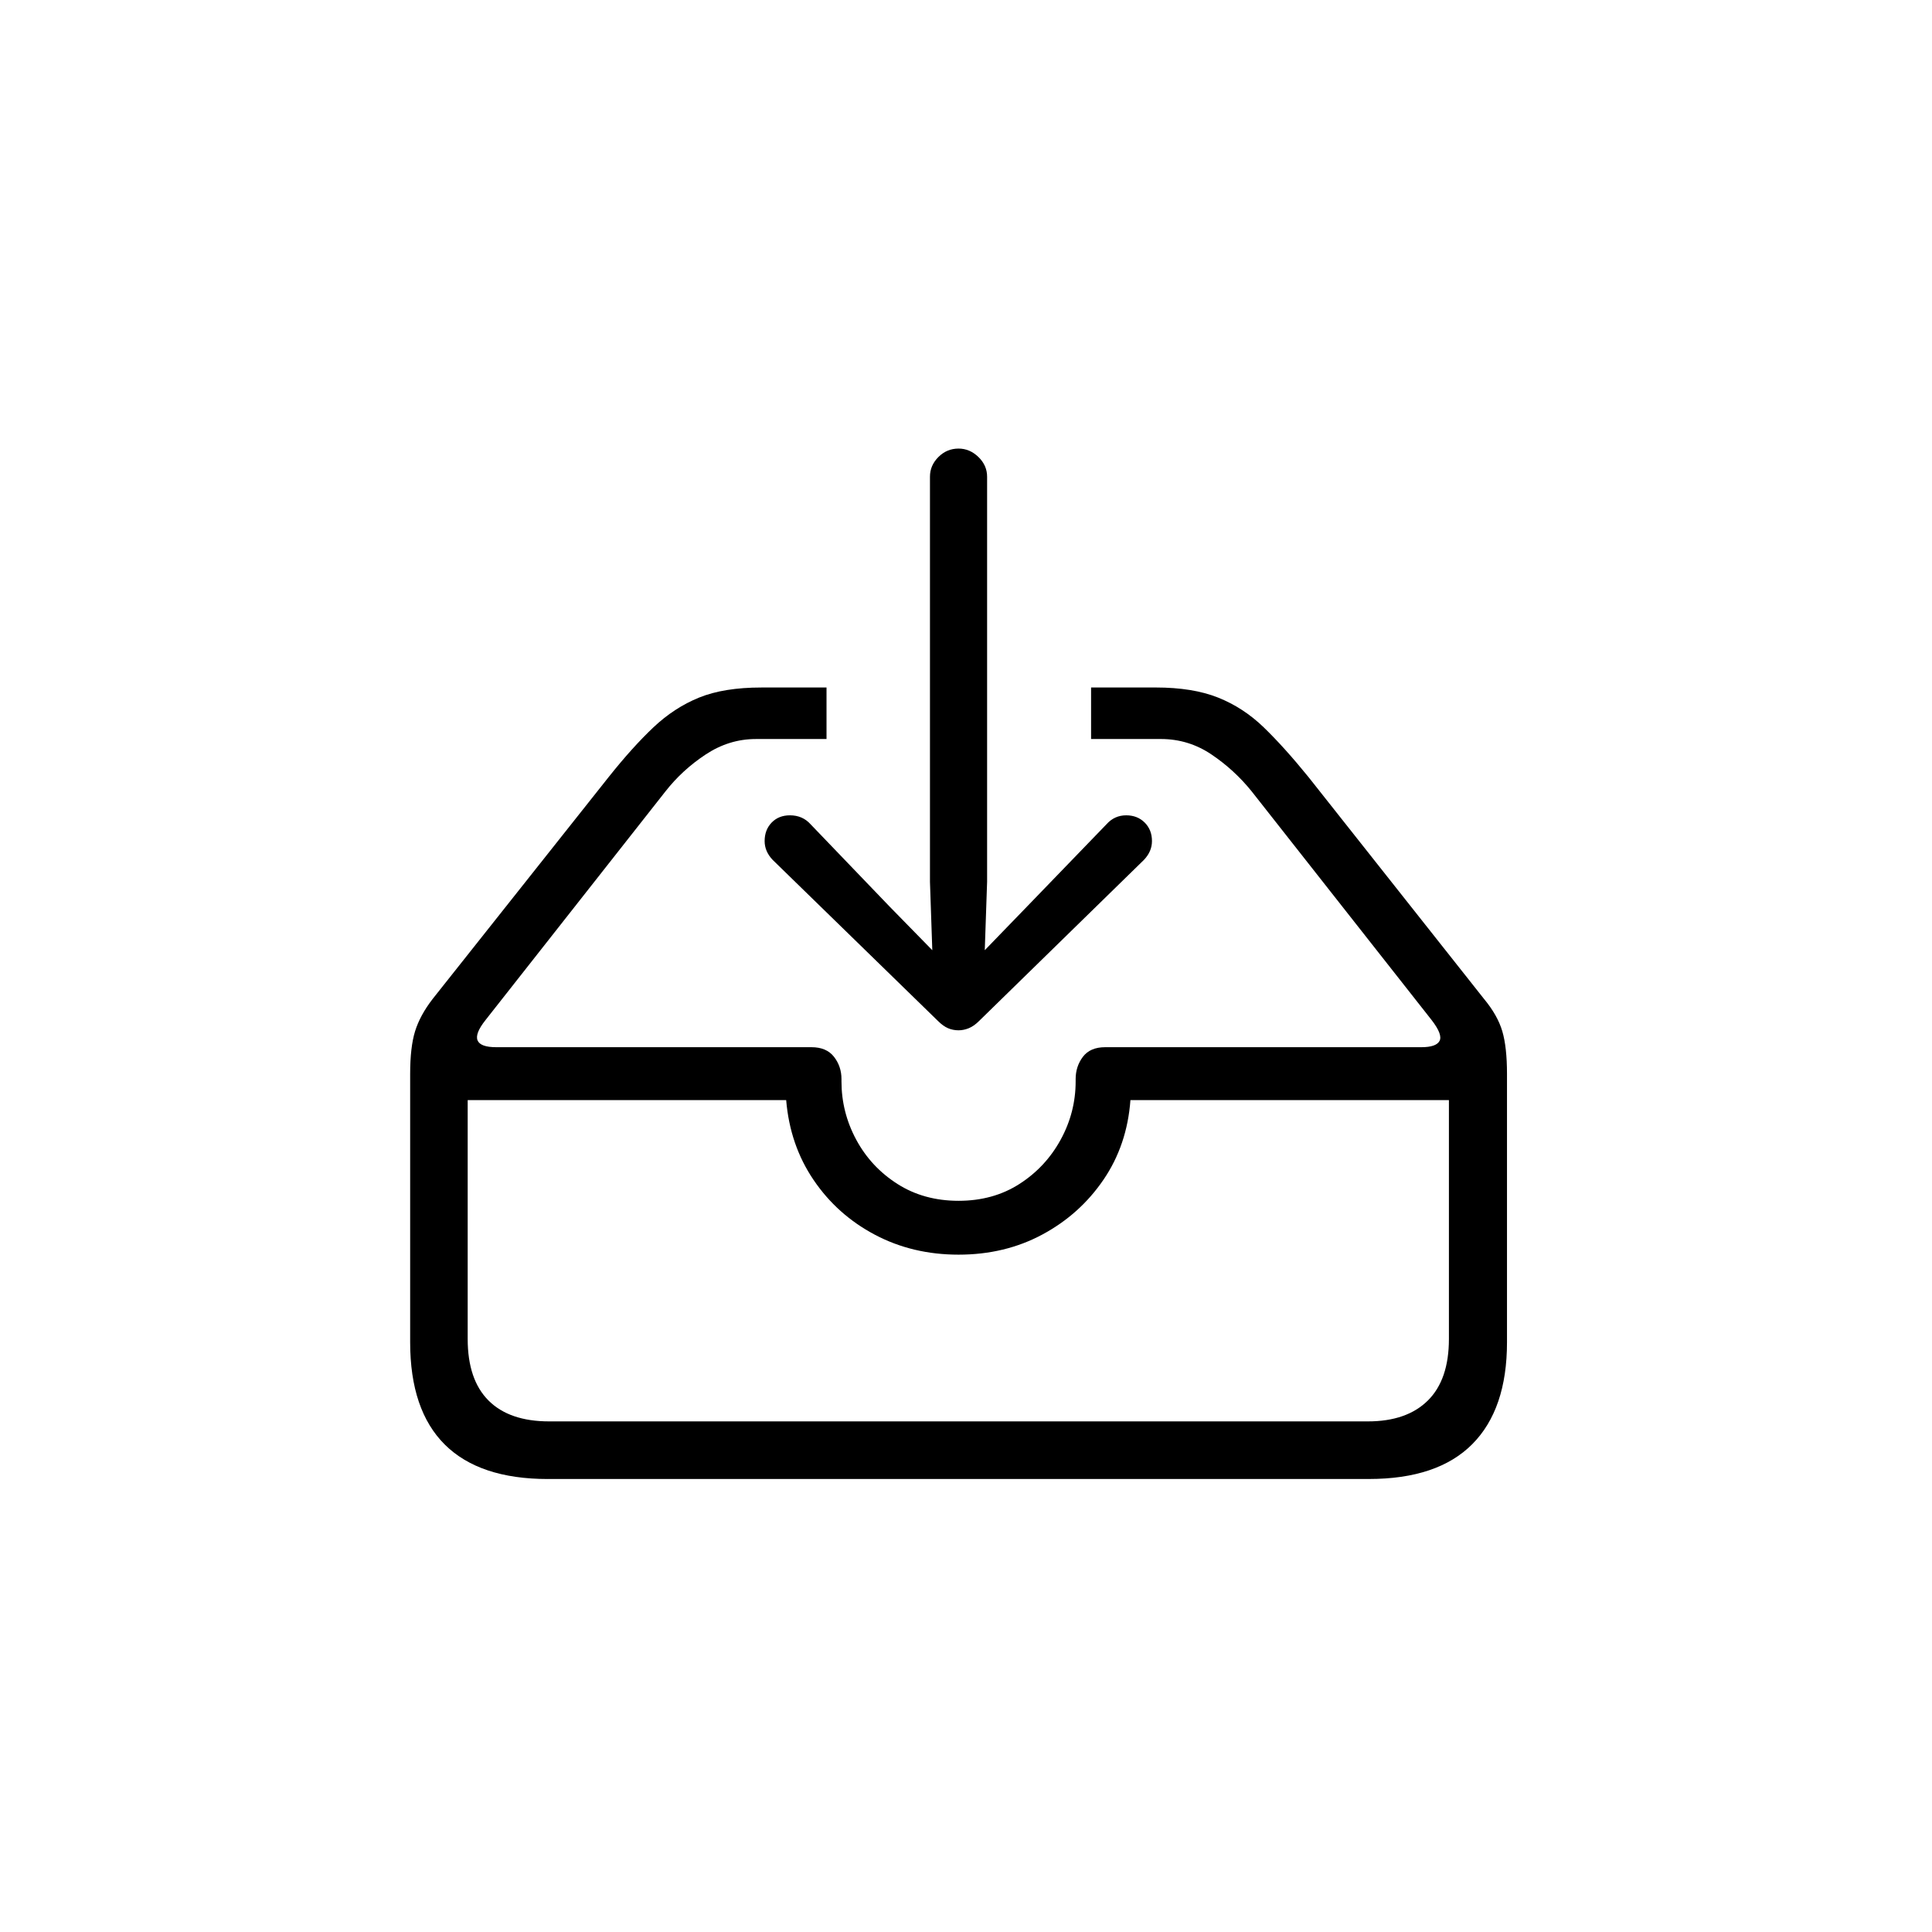 <svg height="120" viewBox="0 0 120 120" width="120" xmlns="http://www.w3.org/2000/svg"><path d="m8.553 64h50.996c2.851 0 4.994-.722 6.429-2.167s2.153-3.554 2.153-6.327v-16.669c0-1.105-.097-1.988-.291-2.647s-.572-1.328-1.135-2.007l-10.909-13.789c-1.008-1.241-1.935-2.269-2.778-3.084-.844-.815-1.789-1.43-2.836-1.847s-2.337-.625-3.869-.625h-4.015v3.2h4.335c1.144 0 2.192.32 3.142.96.95.64 1.784 1.406 2.502 2.298l11.171 14.196c.465.601.63 1.033.495 1.295-.136.262-.514.393-1.135.393h-19.636c-.621 0-1.081.199-1.382.596-.301.398-.451.858-.451 1.382v.145c0 1.28-.31 2.487-.931 3.622-.621 1.135-1.474 2.051-2.56 2.749s-2.347 1.047-3.782 1.047c-1.435 0-2.701-.349-3.796-1.047s-1.949-1.615-2.56-2.749c-.611-1.135-.916-2.342-.916-3.622v-.145c0-.524-.155-.984-.465-1.382-.31-.398-.776-.596-1.396-.596h-19.578c-.659 0-1.047-.141-1.164-.422-.116-.281.048-.703.495-1.265l11.171-14.196c.698-.892 1.532-1.658 2.502-2.298.97-.64 2.007-.96 3.113-.96h4.393v-3.2h-4.044c-1.552 0-2.841.208-3.869.625s-1.973 1.033-2.836 1.847c-.863.815-1.789 1.842-2.778 3.084l-10.938 13.789c-.524.679-.887 1.348-1.091 2.007-.204.659-.305 1.542-.305 2.647v16.669c0 2.812.718 4.931 2.153 6.356 1.435 1.425 3.568 2.138 6.4 2.138zm.087-3.578c-1.648 0-2.904-.432-3.767-1.295-.863-.863-1.295-2.138-1.295-3.825v-14.836h19.782c.155 1.862.722 3.515 1.702 4.96.979 1.445 2.25 2.579 3.811 3.404s3.292 1.236 5.193 1.236c1.92 0 3.656-.417 5.207-1.251 1.552-.834 2.817-1.968 3.796-3.404s1.537-3.084 1.673-4.945h19.782v14.836c0 1.687-.436 2.962-1.309 3.825-.873.863-2.114 1.295-3.724 1.295zm25.425-24.291c.213 0 .427-.044.64-.131.213-.087.427-.238.64-.451l10.24-10.007c.33-.349.495-.737.495-1.164 0-.465-.15-.848-.451-1.149s-.684-.451-1.149-.451c-.485 0-.892.184-1.222.553l-4.945 5.12-2.618 2.705.145-4.247v-25.164c0-.465-.179-.873-.538-1.222-.359-.349-.771-.524-1.236-.524-.485 0-.902.175-1.251.524-.349.349-.524.756-.524 1.222v25.164l.145 4.247-2.647-2.705-4.916-5.12c-.33-.368-.756-.553-1.28-.553-.465 0-.844.15-1.135.451s-.436.684-.436 1.149c0 .427.165.815.495 1.164l10.269 10.007c.213.213.422.364.625.451s.422.131.655.131z" transform="translate(25.471 27.863)"/></svg>